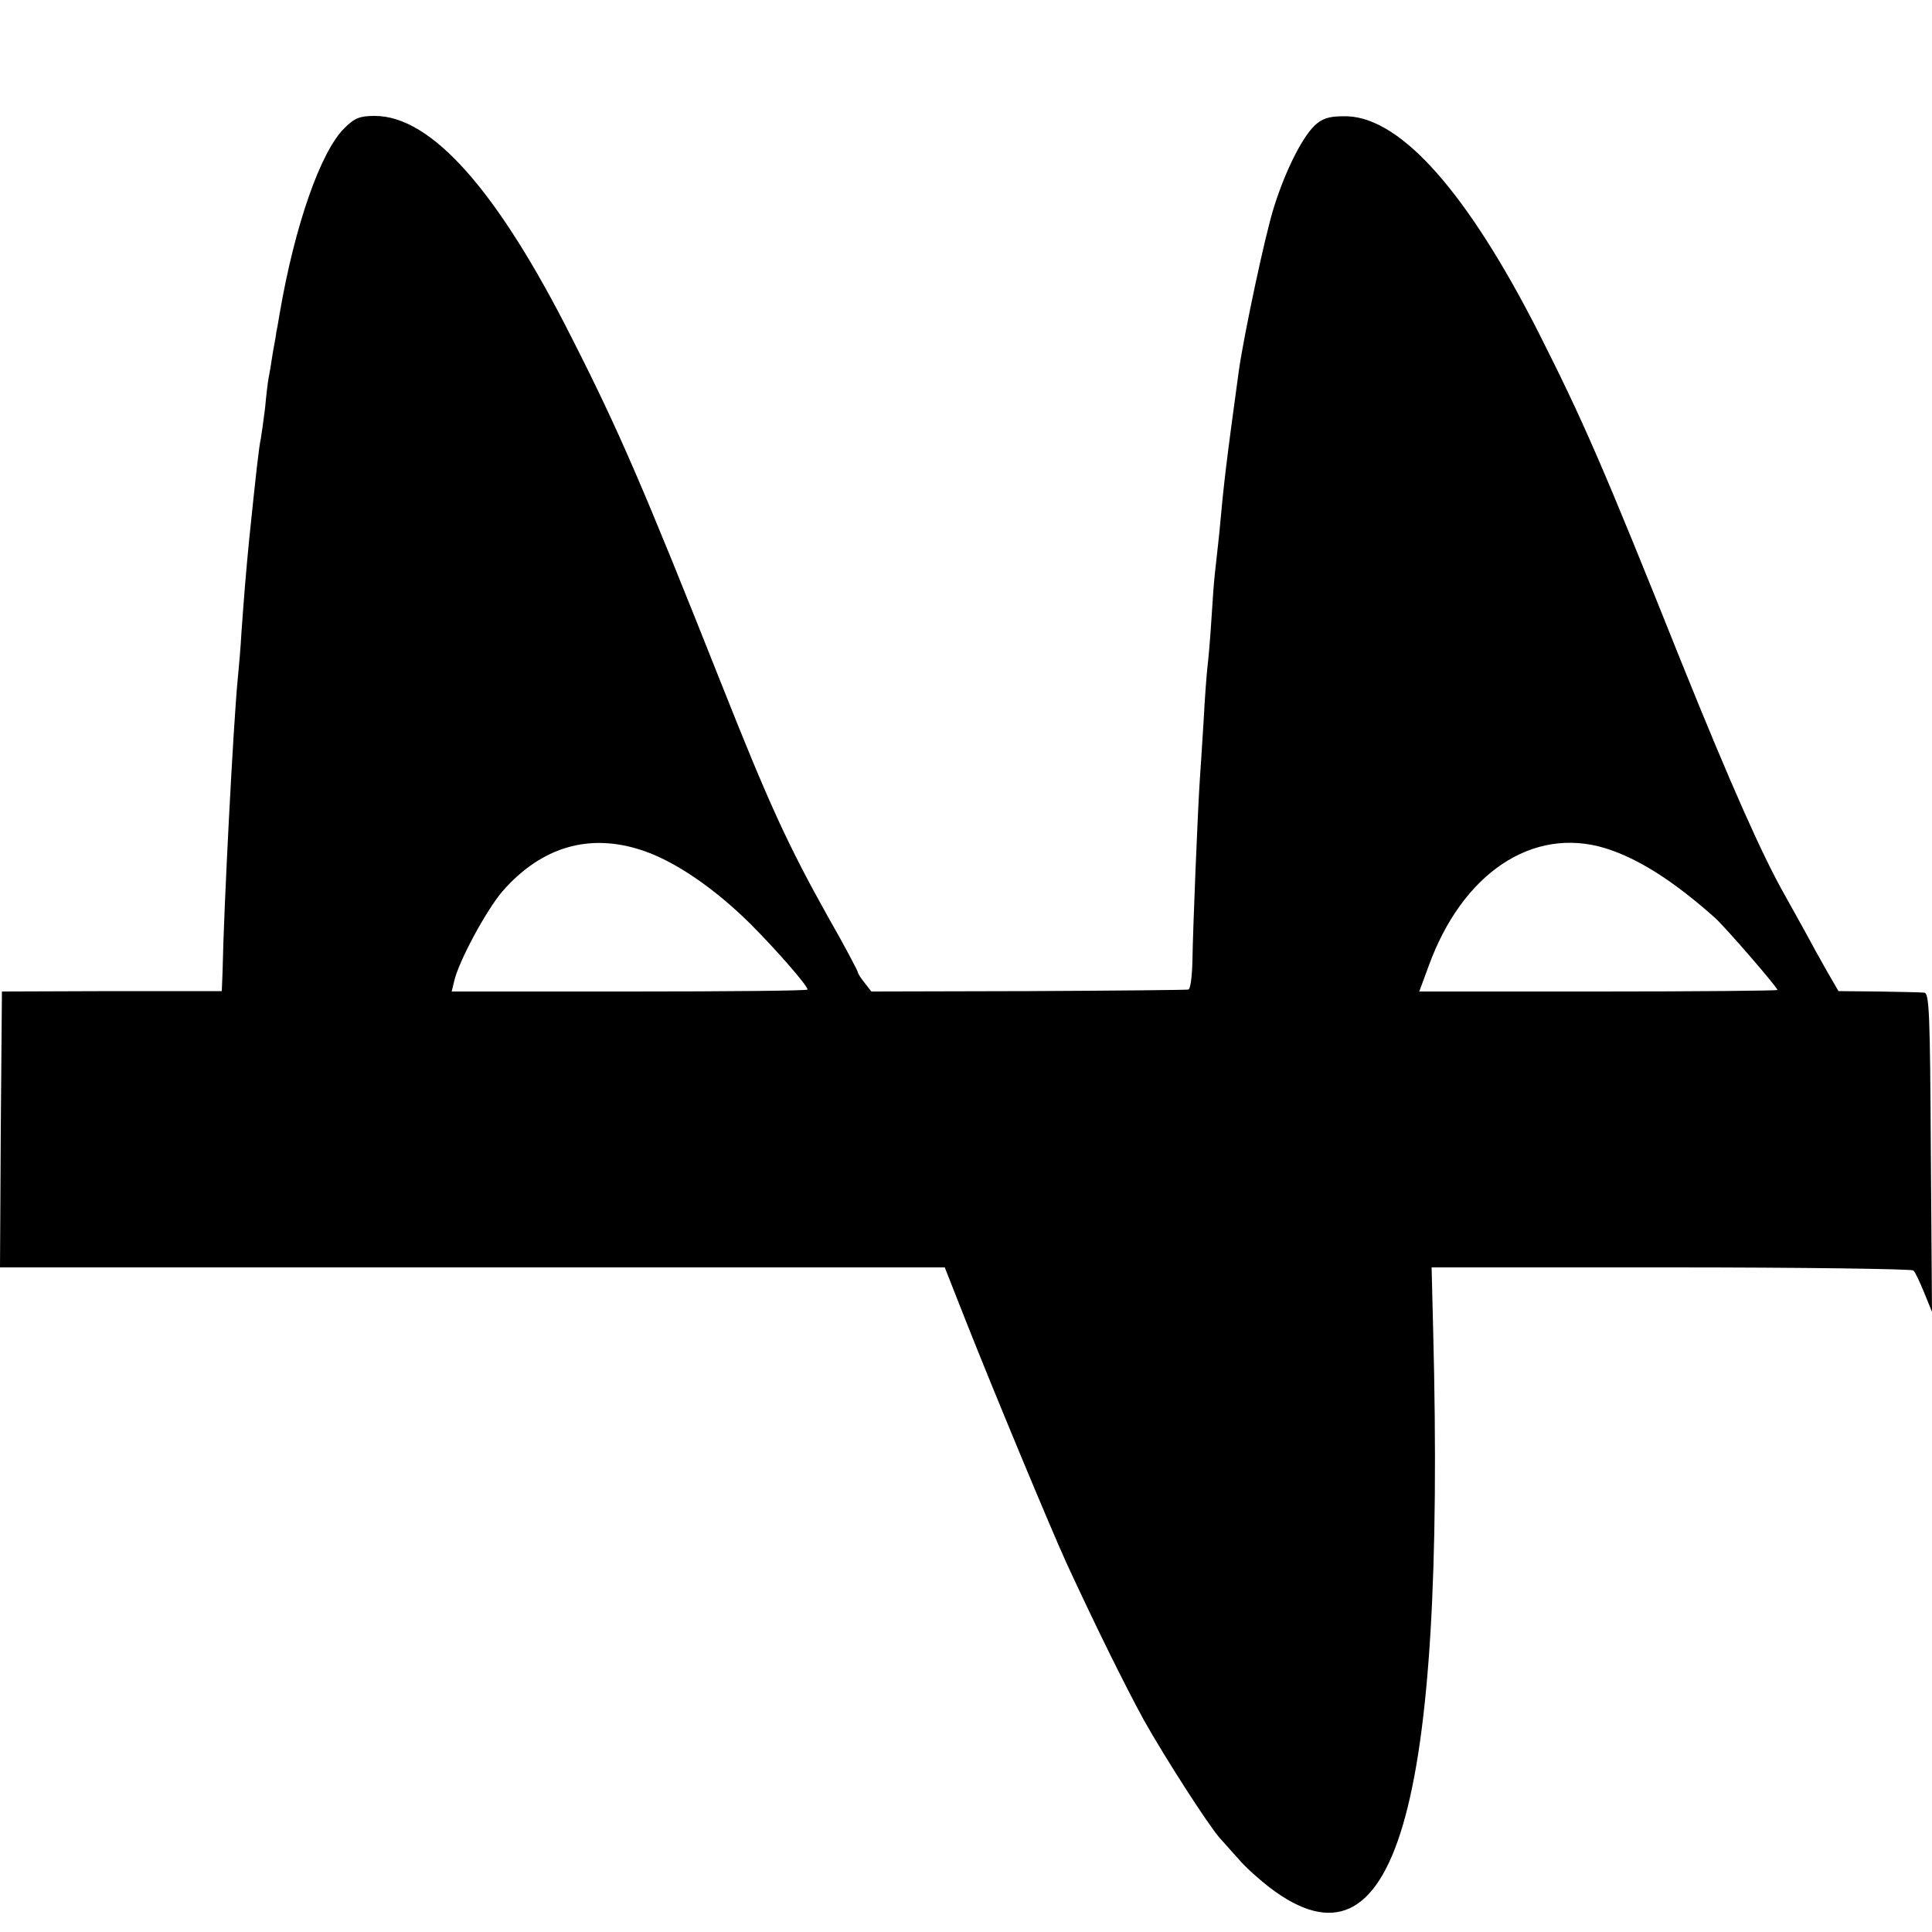 <?xml version="1.0" standalone="no"?>
<!DOCTYPE svg PUBLIC "-//W3C//DTD SVG 20010904//EN"
 "http://www.w3.org/TR/2001/REC-SVG-20010904/DTD/svg10.dtd">
<svg version="1.0" xmlns="http://www.w3.org/2000/svg"
 width="500pt" height="500pt" viewBox="0 0 500 500"
 preserveAspectRatio="xMidYMid meet">
<g transform="translate(0,500) scale(0.1,-0.1)"
fill="#000000" stroke="none">
<path d="M892 4669 c-62 -60 -129 -252 -168 -479 -4 -25 -8 -47 -9 -50 0 -3
-4 -27 -9 -53 -4 -27 -9 -57 -11 -66 -2 -10 -6 -44 -9 -77 -4 -32 -9 -68 -11
-79 -5 -22 -13 -95 -30 -260 -8 -81 -13 -142 -20 -240 -2 -38 -7 -95 -10 -125
-11 -113 -36 -590 -39 -755 l-2 -50 -284 0 -285 -1 -3 -357 -2 -357 1223 0
1222 0 54 -137 c69 -175 219 -536 261 -628 78 -169 152 -318 200 -406 55 -98
165 -269 196 -305 11 -12 33 -37 51 -57 17 -20 53 -52 79 -72 324 -247 455
201 423 1443 l-4 162 620 0 c340 0 623 -4 627 -8 5 -5 17 -31 28 -58 l20 -49
-3 412 c-2 359 -4 413 -17 414 -8 1 -62 2 -118 3 l-104 1 -29 50 c-16 28 -42
75 -58 105 -17 30 -39 71 -50 90 -58 101 -142 290 -269 605 -206 515 -256 628
-370 854 -183 360 -354 554 -494 560 -41 1 -60 -3 -79 -18 -34 -26 -81 -118
-112 -217 -23 -72 -78 -332 -91 -424 -33 -242 -38 -282 -51 -425 -4 -38 -9
-83 -11 -100 -2 -16 -6 -70 -9 -120 -3 -49 -8 -104 -10 -120 -2 -17 -7 -80
-10 -140 -4 -61 -8 -130 -10 -155 -5 -72 -18 -388 -19 -467 -1 -40 -5 -74 -11
-74 -5 -1 -192 -3 -415 -4 l-405 -1 -17 22 c-10 12 -18 25 -18 28 0 3 -34 68
-77 143 -104 186 -153 293 -276 603 -202 509 -266 657 -387 895 -193 383 -364
575 -510 575 -38 0 -52 -5 -78 -31z m771 -1870 c84 -28 186 -98 278 -189 69
-69 149 -161 149 -171 0 -3 -207 -5 -461 -5 l-460 0 6 25 c11 52 85 188 126
235 101 115 225 151 362 105z m2491 6 c84 -26 175 -83 284 -180 25 -22 162
-180 162 -187 0 -2 -209 -4 -463 -4 l-464 0 24 65 c87 241 269 363 457 306z"/>
</g>
</svg>
